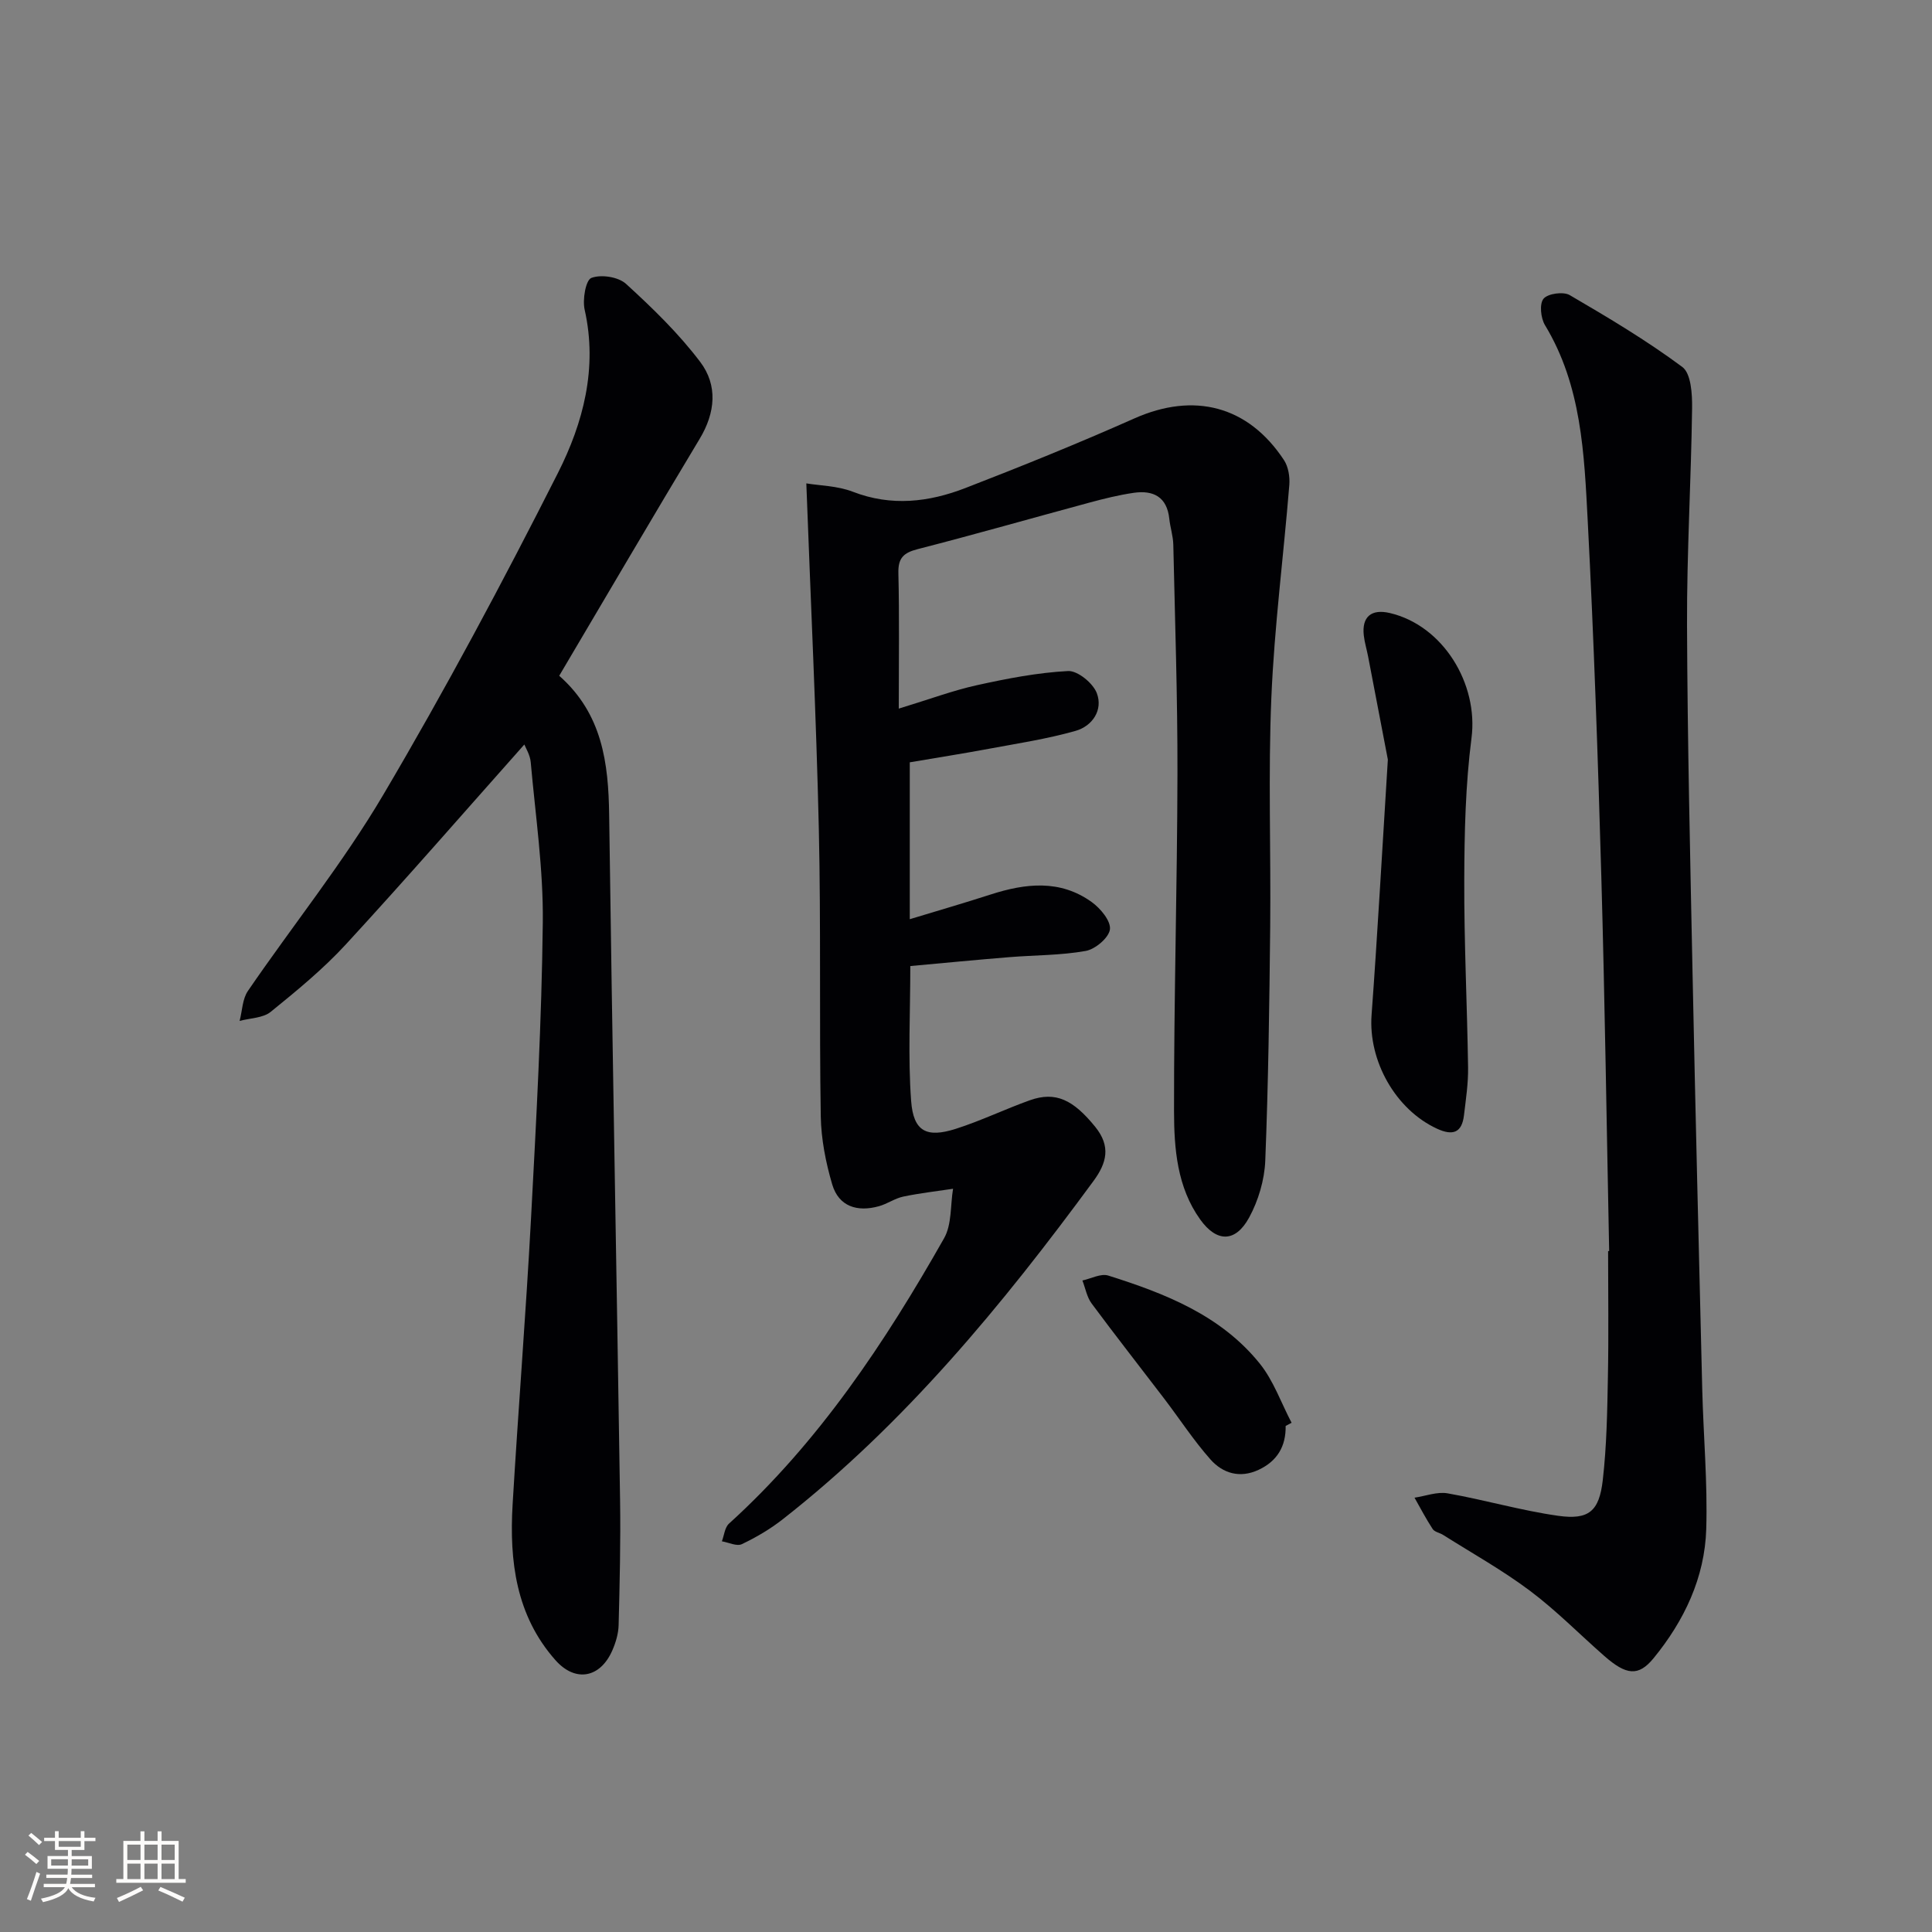 <svg enable-background="new 0 0 400 400" viewBox="0 0 400 400" xmlns="http://www.w3.org/2000/svg"><rect x="0" y="0" width="400" height="400" fill="#808080" stroke="none"/><g fill="#010104"><path d="m166.94 100.08c2.73.46 6.41.49 9.63 1.73 7.98 3.09 15.74 2.16 23.31-.77 11.76-4.55 23.46-9.29 34.98-14.41 12.32-5.48 23.55-2.65 30.98 8.64.9 1.37 1.23 3.44 1.1 5.12-1.19 14.69-3.1 29.34-3.72 44.05-.67 15.8-.08 31.65-.24 47.47-.17 16.14-.38 32.28-1.02 48.4-.16 3.99-1.43 8.26-3.34 11.77-2.82 5.18-6.7 5.19-10.13.4-4.78-6.66-5.41-14.65-5.42-22.39-.03-23.3.66-46.6.71-69.9.03-15.8-.51-31.61-.86-47.41-.04-1.8-.64-3.58-.83-5.38-.48-4.52-3.3-5.95-7.34-5.37-3.1.45-6.17 1.21-9.2 2.03-11.85 3.2-23.66 6.58-35.55 9.63-2.94.76-4.08 1.84-4 4.99.22 8.93.08 17.86.08 28.03 6.51-1.98 11.27-3.77 16.19-4.85 6.21-1.37 12.53-2.6 18.86-2.93 1.98-.1 5.16 2.5 5.95 4.57 1.34 3.51-.93 6.84-4.4 7.82-5.87 1.67-11.95 2.59-17.96 3.71-5.37 1-10.77 1.85-16.36 2.8v32.48c5.79-1.76 11.29-3.35 16.73-5.11 7.23-2.33 14.4-3.15 20.95 1.57 1.8 1.3 3.97 3.9 3.76 5.64-.21 1.73-3.02 4.11-5.01 4.47-5.19.93-10.56.86-15.84 1.29-6.75.55-13.5 1.2-20.48 1.84 0 9.73-.5 18.87.17 27.92.47 6.34 3.19 7.71 9.25 5.78 5.21-1.66 10.17-4.07 15.32-5.91 5.37-1.91 9-.09 13.53 5.48 3.3 4.06 2.4 7.5-.35 11.24-18.88 25.7-39.05 50.21-64.32 70.02-2.59 2.03-5.51 3.75-8.48 5.16-1.05.5-2.73-.35-4.13-.59.47-1.24.59-2.86 1.47-3.66 18.6-16.87 32.28-37.47 44.53-59.08 1.62-2.85 1.29-6.81 1.86-10.25-3.44.52-6.9.91-10.3 1.62-1.75.37-3.33 1.52-5.07 2-4.45 1.24-8.29.07-9.65-4.52-1.34-4.55-2.29-9.39-2.37-14.12-.32-19.82.05-39.65-.4-59.46-.54-23.37-1.67-46.75-2.59-71.56z"/><path d="m115.78 139.91c8.93 7.89 10.2 18.06 10.34 28.85.64 47.28 1.54 94.55 2.26 141.83.13 8.62-.08 17.24-.3 25.85-.04 1.77-.59 3.63-1.31 5.27-2.49 5.69-7.63 6.68-11.77 2.01-8.18-9.23-9.56-20.53-8.87-32.22 1.17-19.74 2.75-39.46 3.81-59.2 1.09-20.42 2.21-40.86 2.44-61.3.13-11.06-1.52-22.14-2.5-33.2-.13-1.51-1.05-2.95-1.32-3.66-12.35 13.89-24.44 27.79-36.92 41.35-4.71 5.12-10.17 9.61-15.59 14-1.6 1.3-4.27 1.29-6.44 1.88.55-2.09.57-4.54 1.72-6.21 9.3-13.59 19.7-26.5 28.04-40.64 12.83-21.73 24.74-44.05 36.13-66.57 5.23-10.34 8.27-21.73 5.55-33.81-.48-2.11.21-6.15 1.39-6.6 2.01-.77 5.59-.22 7.18 1.24 5.48 5 10.89 10.25 15.35 16.15 3.65 4.82 3.17 10.49-.12 15.94-9.68 16.09-19.17 32.31-29.07 49.04z"/><path d="m333.16 259.02c-.52-25.8-.89-51.6-1.62-77.4-.7-24.6-1.54-49.21-2.82-73.79-.73-13.89-1.26-27.98-8.84-40.5-.89-1.46-1.19-4.42-.31-5.48.89-1.08 4.09-1.52 5.41-.76 7.97 4.65 15.94 9.4 23.33 14.89 1.81 1.35 2.06 5.61 2.02 8.52-.2 14.96-1.1 29.92-1.05 44.87.09 24.14.66 48.28 1.15 72.41.59 28.62 1.3 57.23 2 85.84.24 9.65 1.12 19.3.83 28.93-.3 10.08-4.56 19.01-10.9 26.76-3.15 3.85-5.68 3.51-10.21-.46-5.13-4.5-9.94-9.41-15.38-13.49-5.69-4.27-11.97-7.77-18-11.58-.7-.44-1.75-.6-2.15-1.21-1.37-2.09-2.53-4.32-3.76-6.49 2.29-.34 4.69-1.28 6.85-.9 7.67 1.35 15.19 3.56 22.89 4.65 6.34.89 8.5-.92 9.24-7.41.81-7.08.93-14.26 1.06-21.4.17-8.66.04-17.33.04-25.99.07 0 .14 0 .22-.01z"/><path d="m287.34 157.26c-.92-4.82-2.5-13.06-4.08-21.3-.28-1.47-.73-2.91-.9-4.39-.44-3.87 1.55-5.55 5.39-4.65 11.03 2.59 18.36 14.65 16.91 25.88-1.25 9.69-1.47 19.55-1.5 29.34-.05 12.95.6 25.9.79 38.86.05 3.3-.46 6.61-.85 9.91-.43 3.64-2.33 4.27-5.57 2.78-8.6-3.96-14.26-14.05-13.56-23.56 1.21-16.39 2.11-32.8 3.37-52.87z"/><path d="m266.18 295.23c.07 4.23-1.75 7.29-5.62 9.09-3.86 1.8-7.39.72-9.94-2.15-3.5-3.95-6.4-8.42-9.61-12.63-5-6.56-10.1-13.05-15.01-19.68-.98-1.33-1.28-3.16-1.9-4.75 1.79-.38 3.82-1.5 5.35-1.02 11.79 3.71 23.31 8.23 31.35 18.2 2.87 3.55 4.44 8.15 6.61 12.28-.41.22-.82.44-1.23.66z"/></g><path d="m5.17 384 .55-.58c.85.61 1.65 1.24 2.4 1.87l-.59.64c-.83-.73-1.62-1.38-2.36-1.93m1.22 9.53-.82-.34c.71-1.76 1.37-3.64 1.98-5.63.24.13.5.25.76.36-.6 1.67-1.24 3.54-1.92 5.61m-.5-13.5.57-.54c.56.44 1.31 1.06 2.26 1.87l-.64.64c-.68-.66-1.41-1.32-2.19-1.97m3.25.46h2.24v-1.36h.77v1.36h4.57v-1.36h.76v1.36h2.28v.69h-2.28v1.84h-2.64v1.26h4.18v2.64h-4.21c0 .45-.02.86-.05 1.21h4.32v.69h-4.38c-.04.34-.1.75-.19 1.22h5.15v.69h-4.82c.87 1.19 2.51 1.92 4.93 2.19-.17.31-.3.57-.37.76-2.77-.49-4.52-1.41-5.26-2.76-.56 1.26-2.3 2.23-5.24 2.9-.12-.25-.26-.48-.43-.72 2.73-.55 4.38-1.34 4.96-2.38h-4.38v-.69h4.65c.1-.38.17-.79.21-1.22h-4.32v-.69h4.4c.03-.34.05-.75.05-1.21h-4.2v-2.64h4.23v-1.26h-2.69v-1.84h-2.24zm1.46 4.46v1.29h3.45c.01-.4.02-.57.01-.53v-.32-.45h-3.46zm1.55-2.59h4.57v-1.19h-4.57zm6.11 2.59h-3.42v.77c-.01.19-.01.37-.02.53h3.44z" fill="#fcfbfa"/><path d="m32.63 379.16h.82v1.98h3.54v7.89h1.46v.78h-14.37v-.78h1.46v-7.89h3.54v-1.98h.82v1.98h2.73zm-3.49 11.48.5.73c-1.61.82-3.28 1.63-5 2.41-.13-.27-.28-.55-.44-.82 1.75-.72 3.4-1.49 4.94-2.32m-2.78-5.55h2.73v-3.18h-2.73zm0 3.95h2.73v-3.2h-2.73zm3.54-3.95h2.73v-3.18h-2.73zm0 3.95h2.73v-3.2h-2.73zm7.89 4.68c-1.84-.92-3.51-1.7-5.02-2.32l.45-.73c1.89.8 3.57 1.55 5.04 2.23zm-1.62-11.81h-2.73v3.18h2.73zm-2.73 7.13h2.73v-3.2h-2.73z" fill="#fcfbfa"/></svg>